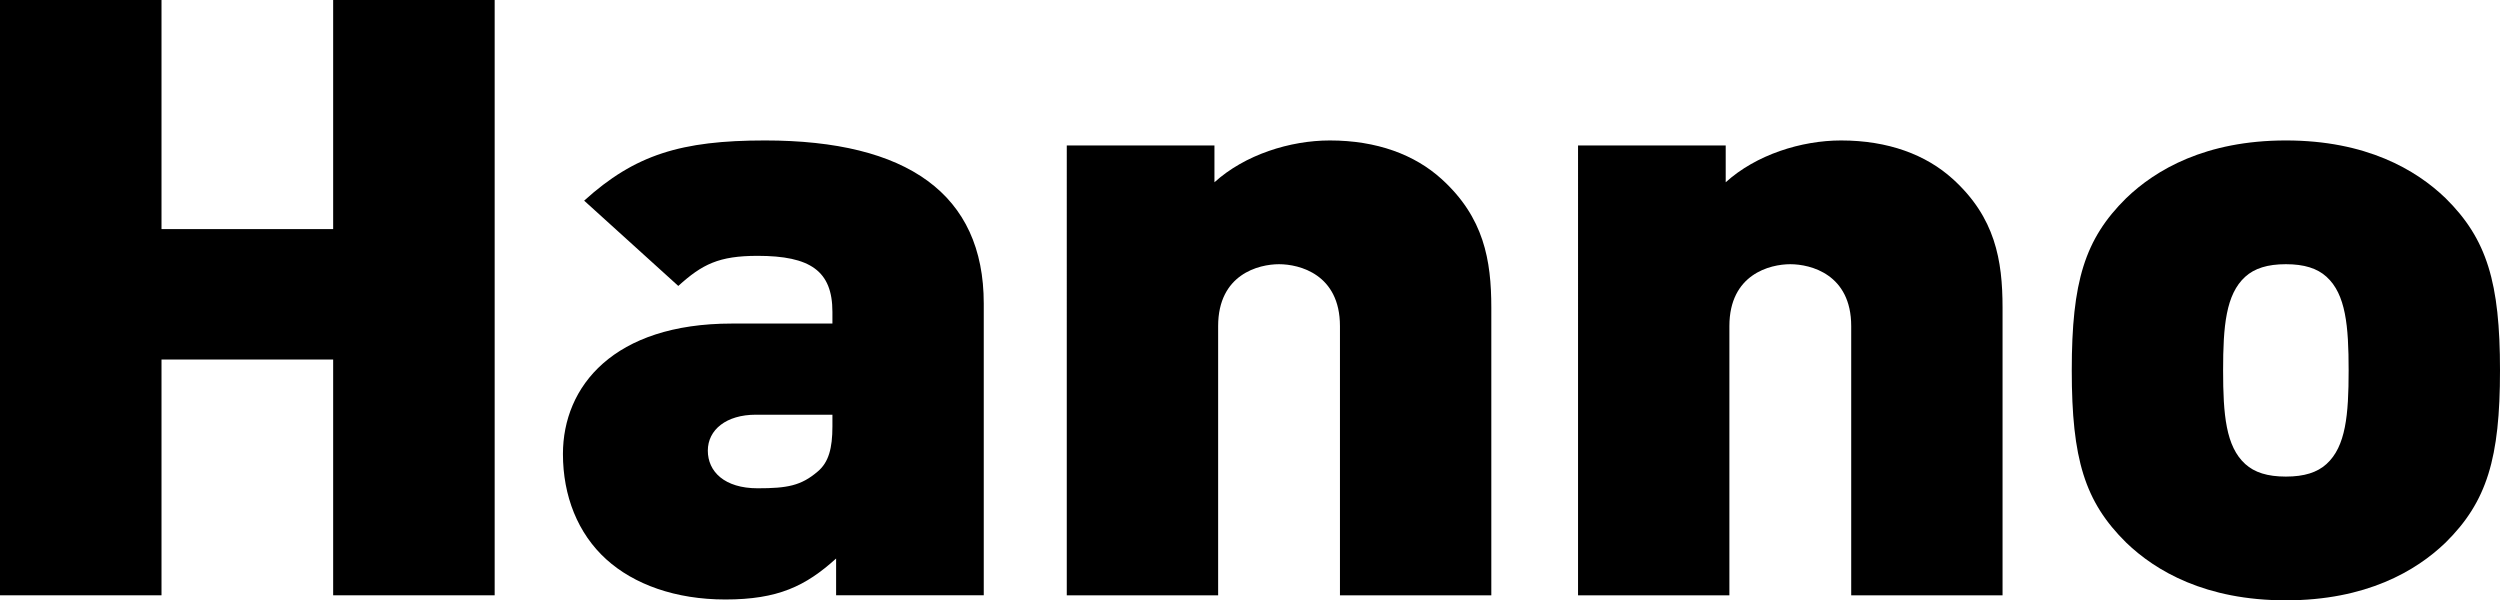 <?xml version="1.0" encoding="UTF-8"?><svg id="Ebene_1" xmlns="http://www.w3.org/2000/svg" viewBox="0 0 1999.95 480.24"><polygon points="266.52 476.23 266.52 287.61 129.2 287.61 129.2 476.23 0 476.23 0 0 129.2 0 129.2 183.27 266.52 183.27 266.52 0 395.72 0 395.72 476.23 266.52 476.23"/><path d="m668.87,476.23v-29.43c-24.37,22.07-46.52,32.78-88.6,32.78-39.87,0-73.09-12.05-95.24-32.11-22.89-20.74-34.69-50.84-34.69-84.28,0-54.17,40.6-104.35,135.1-104.35h80.48v-9.36c0-32.77-17.72-44.81-59.81-44.81-31.01,0-44.29,6.69-63.49,24.07l-75.3-68.22c40.61-36.78,77.51-48.16,144.7-48.16,113.69,0,174.97,42.81,174.97,130.43v233.43h-118.13Zm-2.95-144.47h-61.29c-23.62,0-38.39,12.04-38.39,28.76s13.3,30.1,39.87,30.1c23.63,0,34.7-2.01,47.99-13.37,8.86-7.36,11.82-18.73,11.82-36.12v-9.37Z"/><path d="m1071.94,476.23v-215.37c0-41.47-32.48-49.5-48.72-49.5s-48.73,8.02-48.73,49.5v215.37h-121.09V116.38h118.13v29.43c24.36-22.07,60.53-33.45,92.29-33.45,37.65,0,67.92,11.38,89.33,30.78,33.95,30.77,39.87,64.88,39.87,103v230.09h-121.09Z"/><path d="m1480.93,476.23v-215.37c0-41.47-32.48-49.5-48.72-49.5s-48.73,8.02-48.73,49.5v215.37h-121.08V116.38h118.13v29.43c24.35-22.07,60.52-33.45,92.28-33.45,37.64,0,67.92,11.38,89.33,30.78,33.96,30.77,39.86,64.88,39.86,103v230.09h-121.08Z"/><path d="m1956.38,434.09c-23.63,22.74-63.5,46.16-127.72,46.16s-104.12-23.41-127.74-46.16c-33.22-32.76-43.55-66.88-43.55-137.79s10.33-105.01,43.55-137.78c23.62-22.74,63.5-46.16,127.74-46.16s104.09,23.41,127.72,46.16c33.21,32.77,43.57,67.55,43.57,137.78s-10.35,105.02-43.57,137.79m-95.24-212.7c-7.39-6.69-17.72-10.03-32.48-10.03s-25.11,3.34-32.51,10.03c-15.49,14.05-17.71,39.47-17.71,74.91s2.22,60.88,17.71,74.92c7.39,6.7,17.72,10.04,32.51,10.04s25.08-3.34,32.48-10.04c15.5-14.04,17.72-39.46,17.72-74.92s-2.22-60.86-17.72-74.91"/></svg>